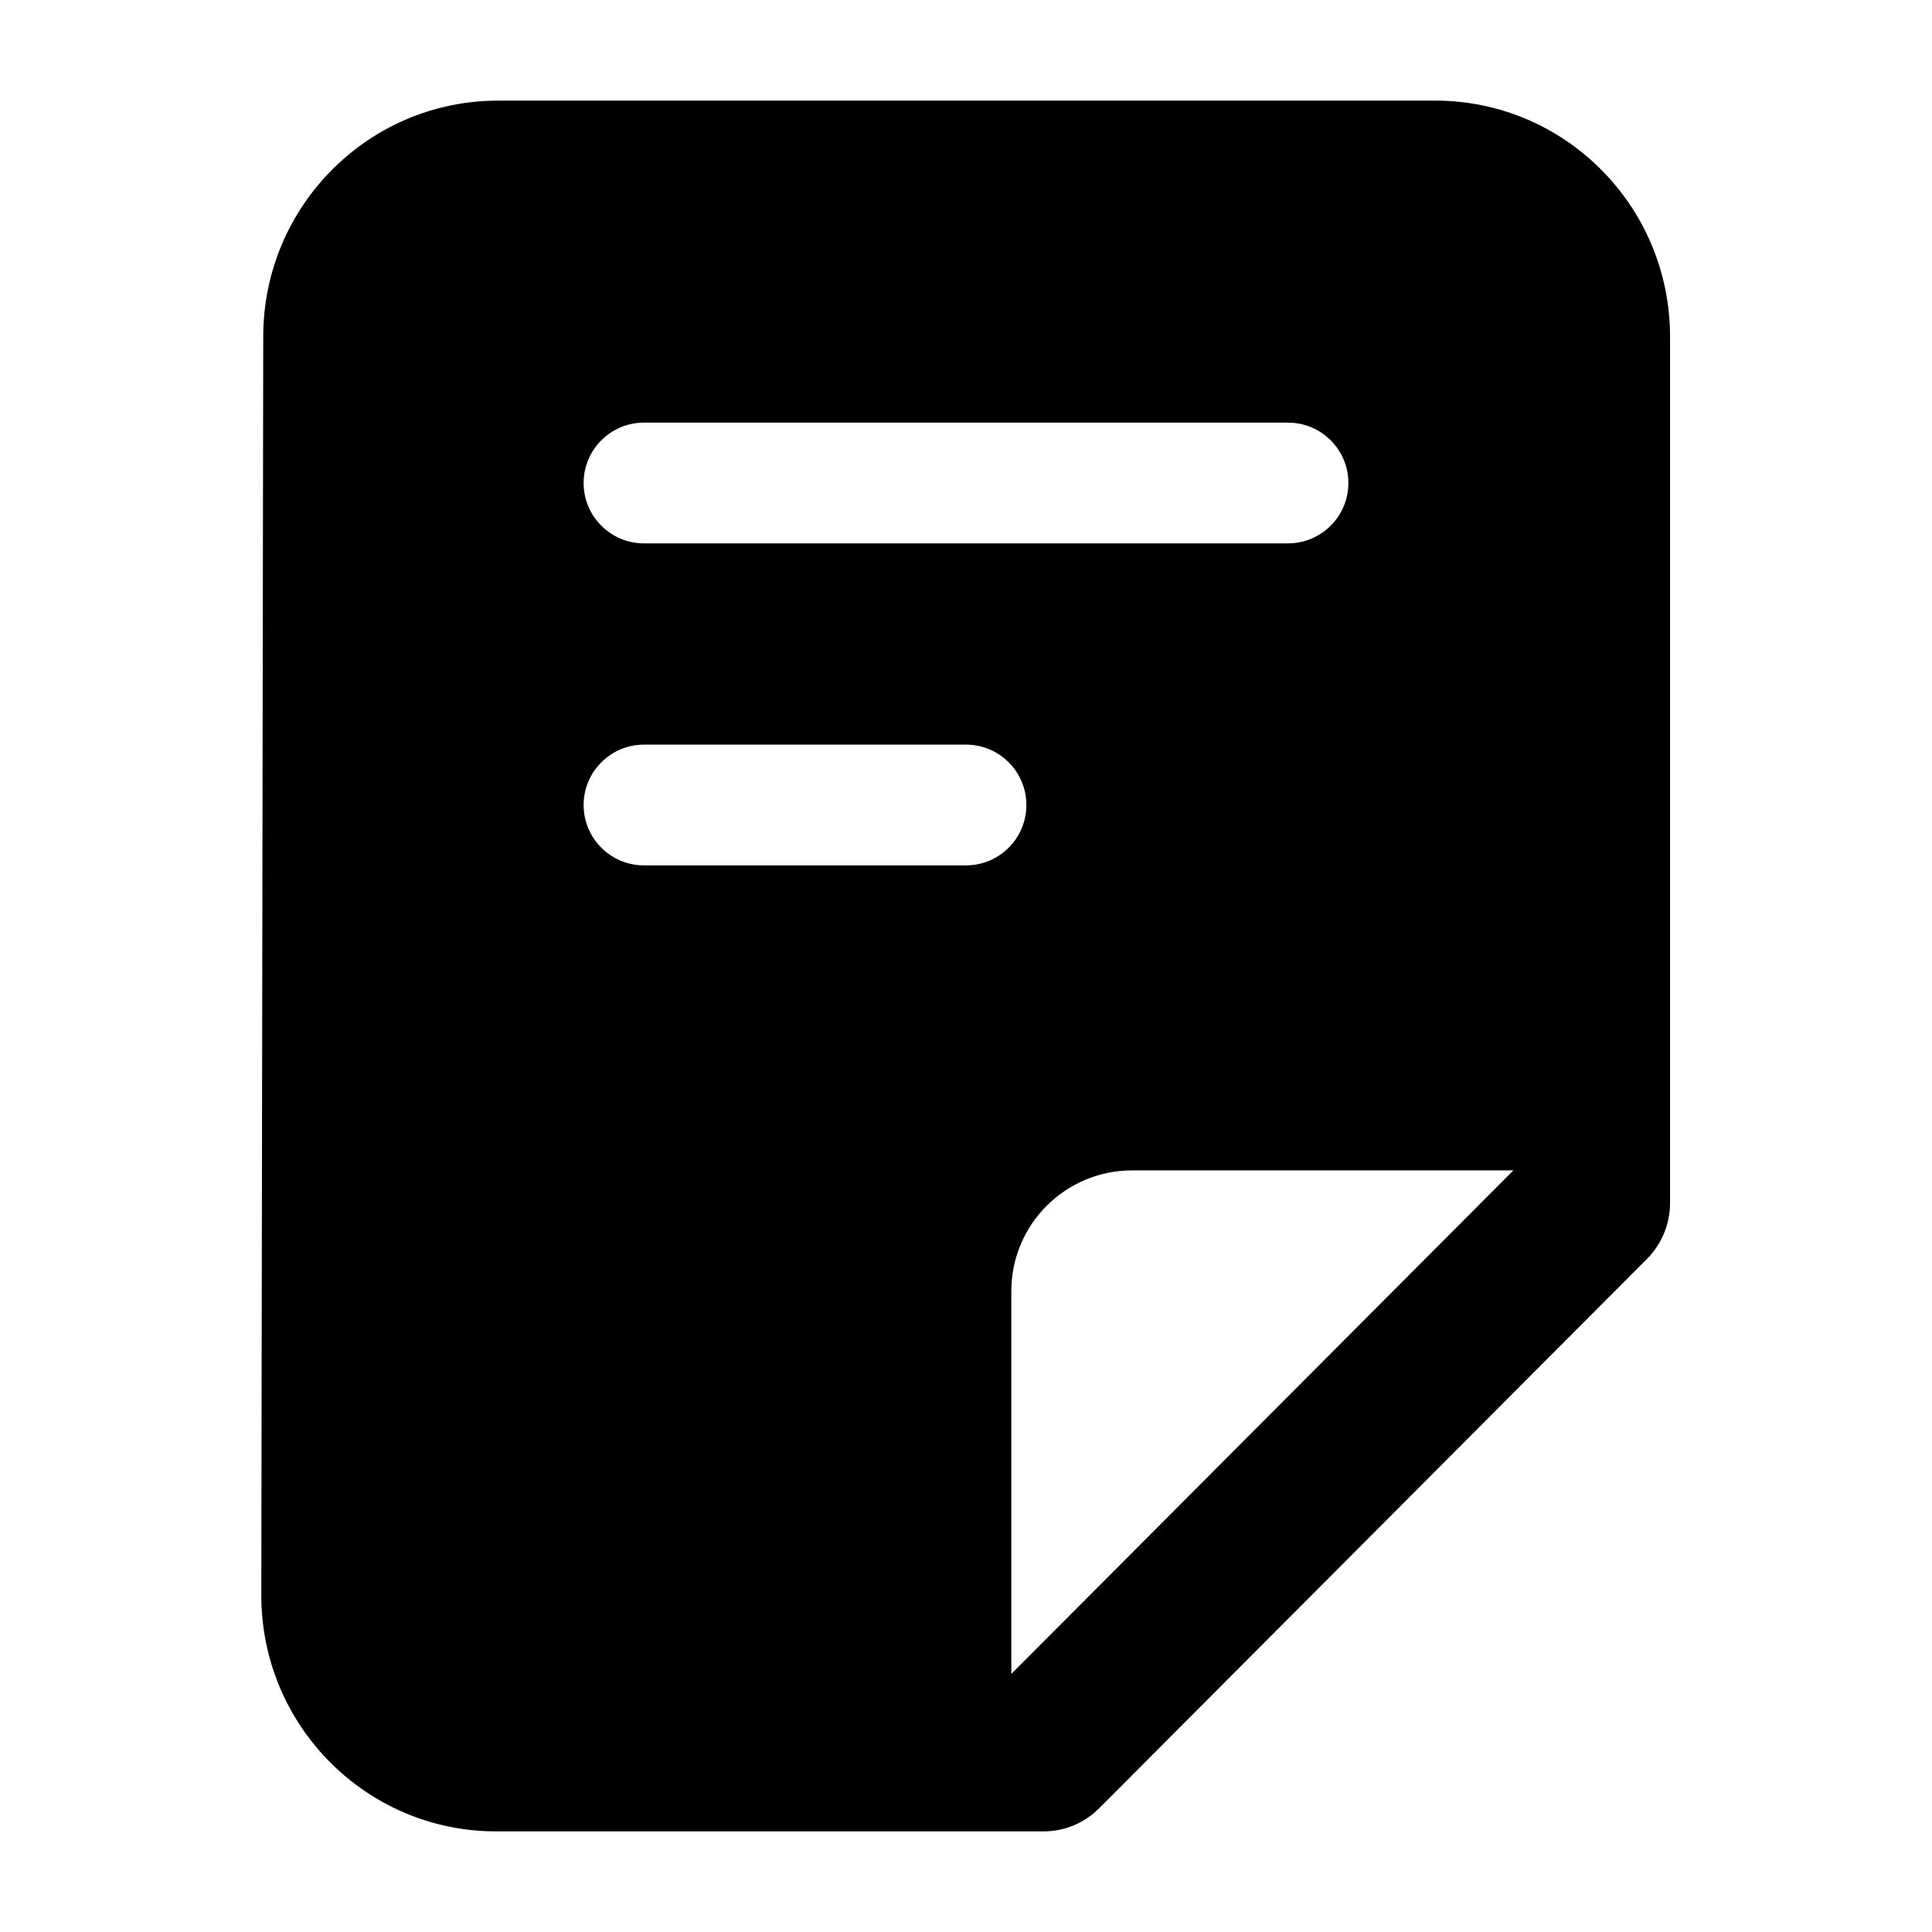 <svg xmlns="http://www.w3.org/2000/svg" viewBox="0 0 24 24" width="24" height="24" color="#000000" fill="none">
    <path fill-rule="evenodd" clip-rule="evenodd" d="M6.188 1.25C4.578 1.25 3.273 2.56 3.27 4.177L3.246 19.814C3.244 21.435 4.55 22.75 6.163 22.75H12.966C13.223 22.75 13.47 22.647 13.652 22.465L20.461 15.637C20.643 15.453 20.746 15.204 20.746 14.945V4.182C20.746 2.563 19.44 1.25 17.829 1.25H6.188ZM18.8 14.539L12.563 20.794V16.039C12.563 15.211 13.235 14.539 14.063 14.539H18.8ZM7.25 6C7.25 5.586 7.586 5.25 8 5.25H16C16.414 5.25 16.75 5.586 16.75 6C16.75 6.414 16.414 6.75 16 6.75H8C7.586 6.75 7.25 6.414 7.25 6ZM8 9.25C7.586 9.25 7.25 9.586 7.25 10C7.25 10.414 7.586 10.75 8 10.75H12C12.414 10.75 12.75 10.414 12.75 10C12.75 9.586 12.414 9.25 12 9.25H8Z" fill="currentColor" />
</svg>
